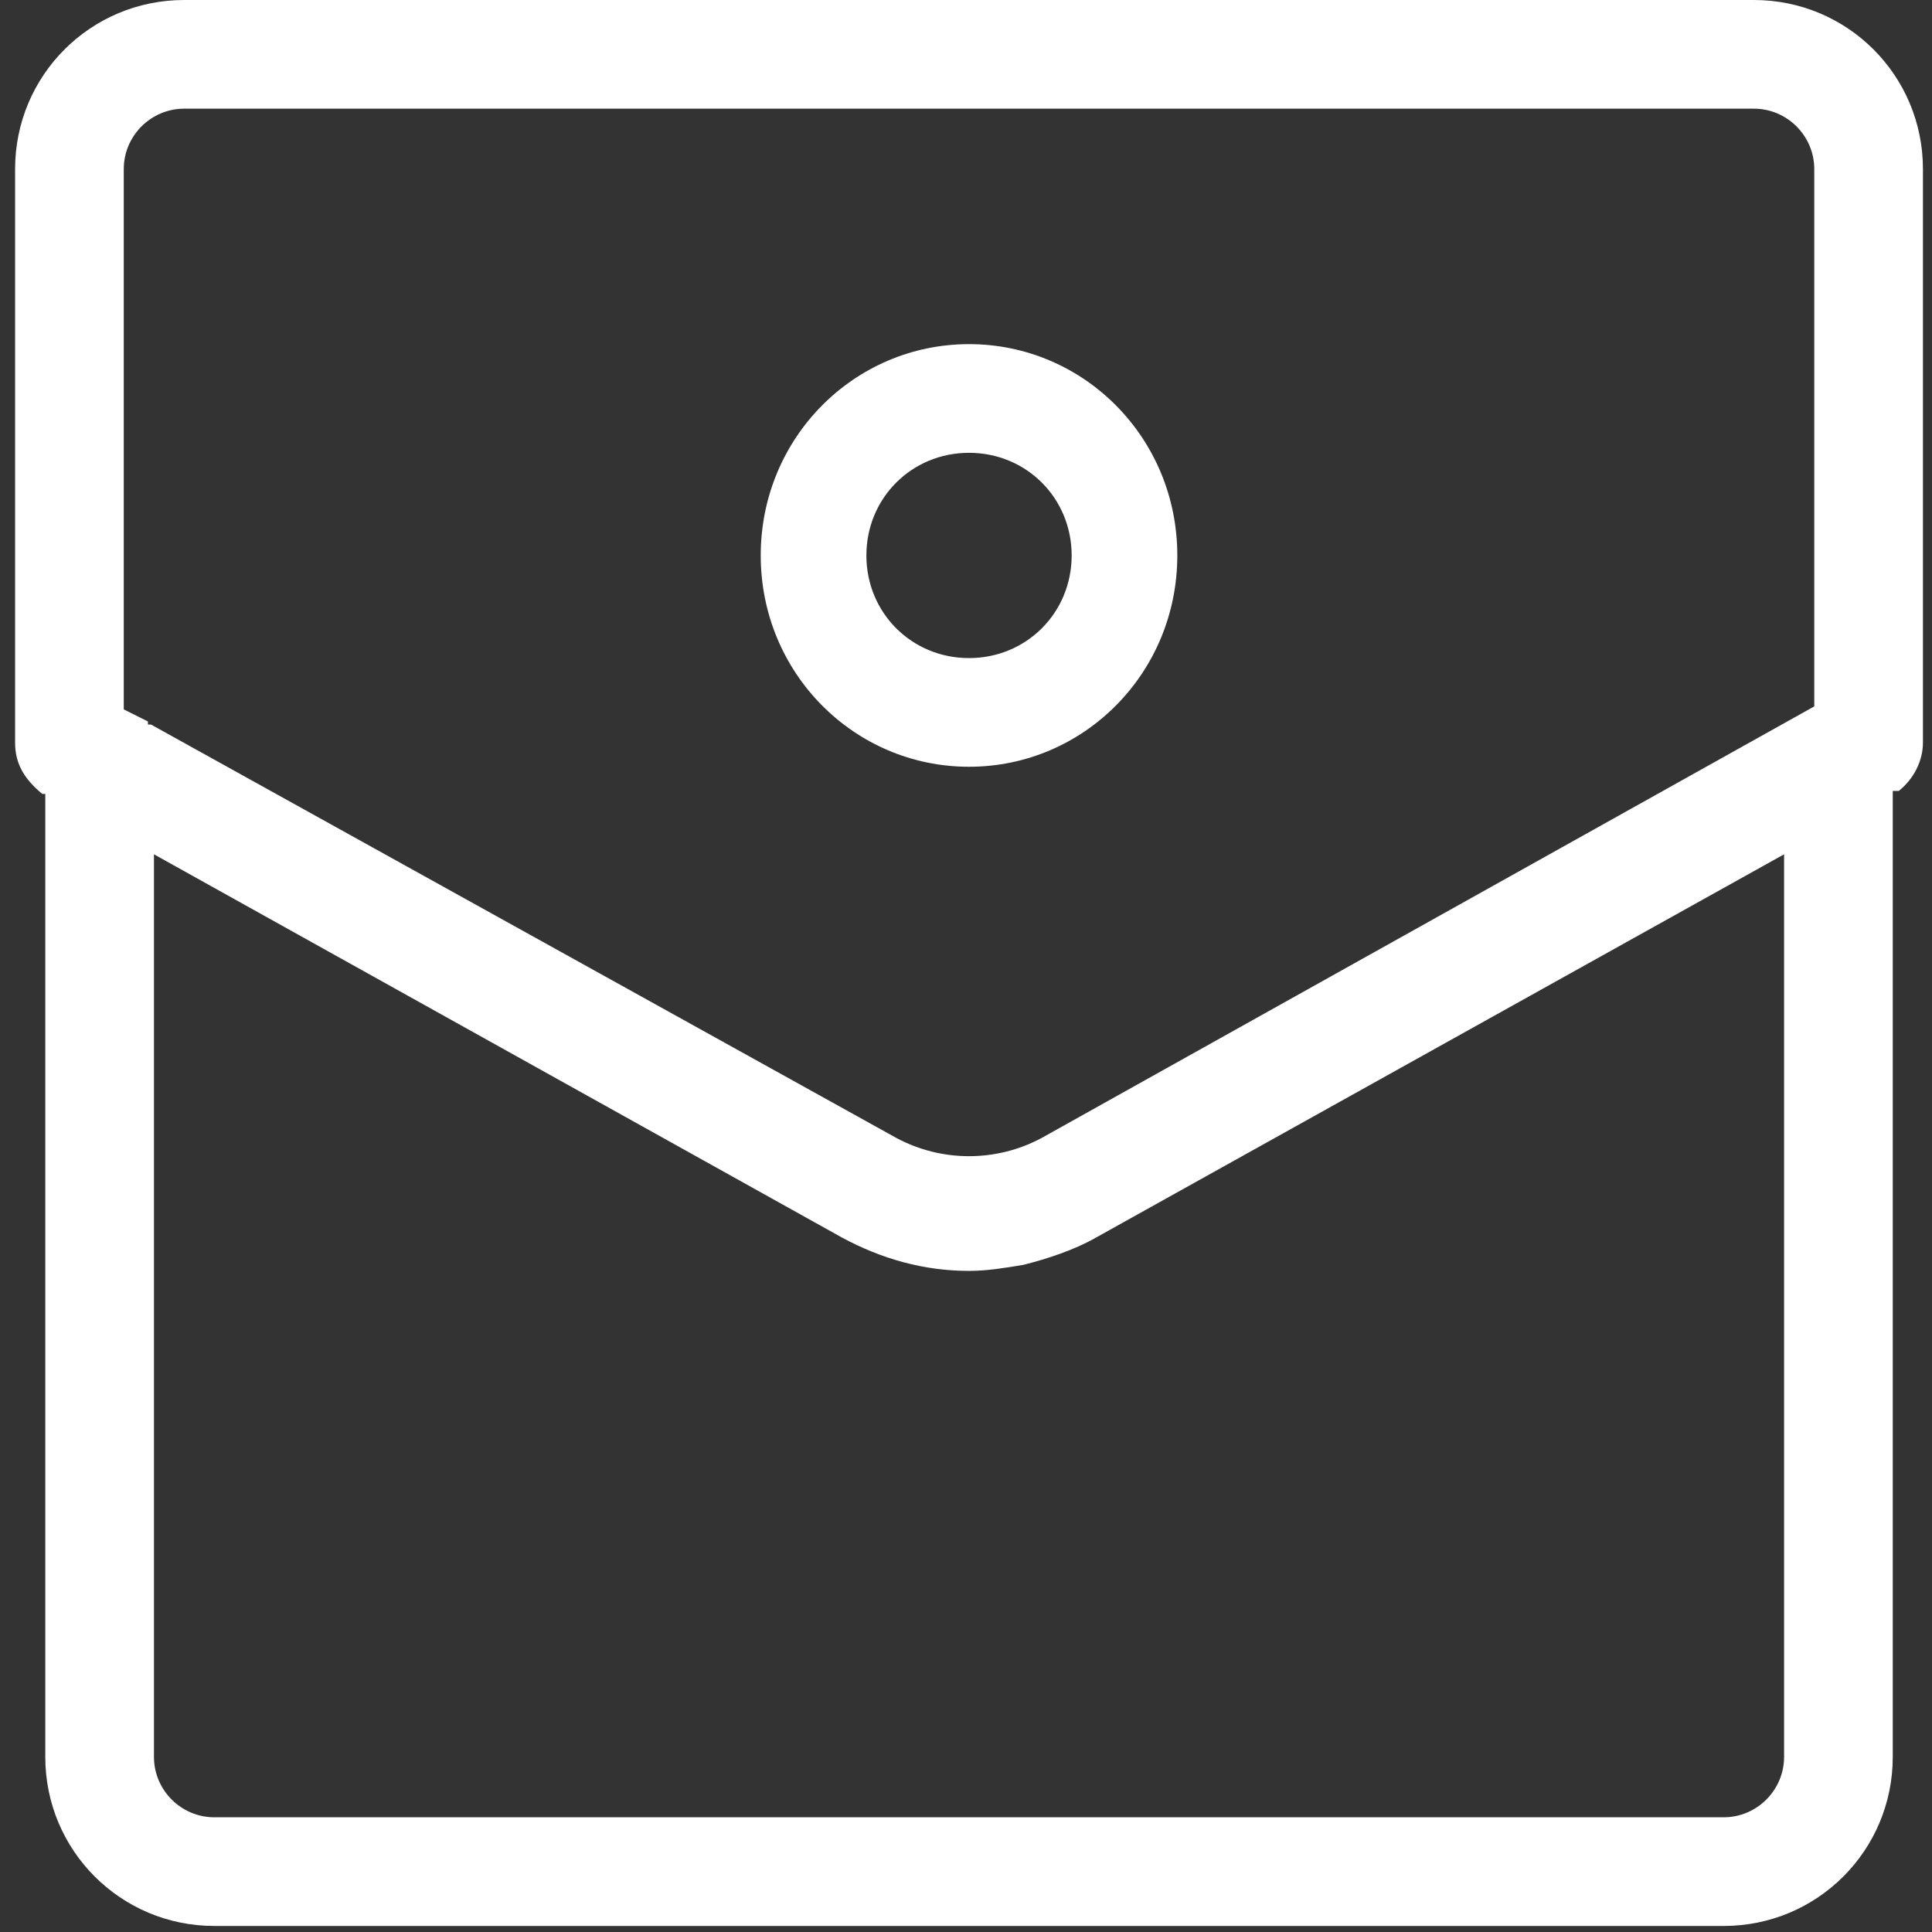 <svg viewBox="0 0 64 64" version="1.1" xmlns="http://www.w3.org/2000/svg" id="Calque_1">
  
  <rect x="0" y="0" width="64" height="64" fill="#333333" stroke="none"/>
  
  <defs>
    <style>
      .st0 {
        fill: #fff;
      }
    </style>
  </defs>
  <g>
    <path d="M58.1.7H6.1C3.4.7,1.3,2.9,1.3,5.6v19c0,.4.2.7.5.9l.5.3v32.3c0,2.7,2.2,4.9,4.8,4.9h50c2.7,0,4.8-2.2,4.8-4.9V25.8l.5-.3c.3-.2.5-.5.5-.9V5.6c0-2.7-2.2-4.9-4.8-4.9h0ZM3.3,5.6c0-1.6,1.2-2.8,2.8-2.8h52c1.5,0,2.8,1.2,2.8,2.8v18.3l-26,14.5c-1.7.9-3.8.9-5.6,0L4.7,24.7s0,0-.1,0l-1.2-.7V5.6ZM59.9,58.2c0,1.6-1.2,2.8-2.8,2.8H7.1c-1.5,0-2.8-1.2-2.8-2.8v-31.2l24,13.3c1.2.7,2.5,1,3.8,1s1.1,0,1.6-.2c.8-.2,1.5-.4,2.2-.8l24-13.3v31.2Z" class="st0"></path>
    <path d="M57.1,63.8H7.1c-3.1,0-5.6-2.5-5.6-5.6v-31.9h-.1c-.6-.5-.9-1-.9-1.7V5.6C.5,2.5,3,0,6.1,0h52c3.1,0,5.6,2.5,5.6,5.6v19c0,.6-.3,1.2-.8,1.6h-.2v32c0,3.1-2.5,5.6-5.6,5.6ZM6.1,1.5c-2.3,0-4.1,1.9-4.1,4.1v19c0,0,0,.2.2.3l.8.5v32.8c0,2.3,1.8,4.1,4.1,4.1h50c2.3,0,4.1-1.9,4.1-4.1V25.4l.9-.5c.1,0,.1-.2.1-.3V5.6c0-2.3-1.8-4.1-4.1-4.1H6.1ZM57.1,61.7H7.1c-1.9,0-3.5-1.6-3.5-3.6V25.7l25.1,13.9c1.1.6,2.2.9,3.4.9s.9,0,1.4-.2c.7-.2,1.4-.4,2-.8l25.1-13.9v32.5c0,2-1.6,3.6-3.5,3.6ZM5.1,28.3v29.9c0,1.1.9,2,2,2h50c1.1,0,2-.9,2-2v-29.9l-22.8,12.7c-.7.4-1.6.7-2.4.9-.6.1-1.2.2-1.8.2-1.5,0-2.9-.4-4.2-1.1L5.1,28.3ZM32.1,39.9c-1.1,0-2.1-.3-3.1-.8L2.6,24.4V5.6c0-2,1.6-3.6,3.5-3.6h52c1.9,0,3.5,1.6,3.5,3.6v18.7l-26.4,14.8c-1,.5-2.1.8-3.1.8ZM4.9,24s0,0,.1,0l24.7,13.7c1.5.8,3.3.8,4.8,0l25.6-14.3V5.6c0-1.1-.9-2-2-2H6.1c-1.1,0-2,.9-2,2v17.9l.8.4Z" class="st0"></path>
  </g>
  <g>
    <path d="M32.1,24.6c3.4,0,6.2-2.8,6.2-6.2s-2.8-6.2-6.2-6.2-6.2,2.8-6.2,6.2,2.8,6.2,6.2,6.2ZM32.1,14.2c2.3,0,4.1,1.9,4.1,4.2s-1.9,4.2-4.1,4.2-4.1-1.9-4.1-4.2,1.9-4.2,4.1-4.2Z" class="st0"></path>
    <path d="M32.1,25.4c-3.8,0-6.9-3.1-6.9-7s3.1-7,6.9-7,6.9,3.1,6.9,7-3.1,7-6.9,7ZM32.1,12.9c-3,0-5.4,2.5-5.4,5.5s2.4,5.5,5.4,5.5,5.4-2.5,5.4-5.5-2.4-5.5-5.4-5.5ZM32.1,23.3c-2.7,0-4.9-2.2-4.9-4.9s2.2-4.9,4.9-4.9,4.9,2.2,4.9,4.9-2.2,4.9-4.9,4.9ZM32.1,15c-1.9,0-3.4,1.5-3.4,3.4s1.5,3.4,3.4,3.4,3.4-1.5,3.4-3.4-1.5-3.4-3.4-3.4Z" class="st0"></path>
  </g>
</svg>